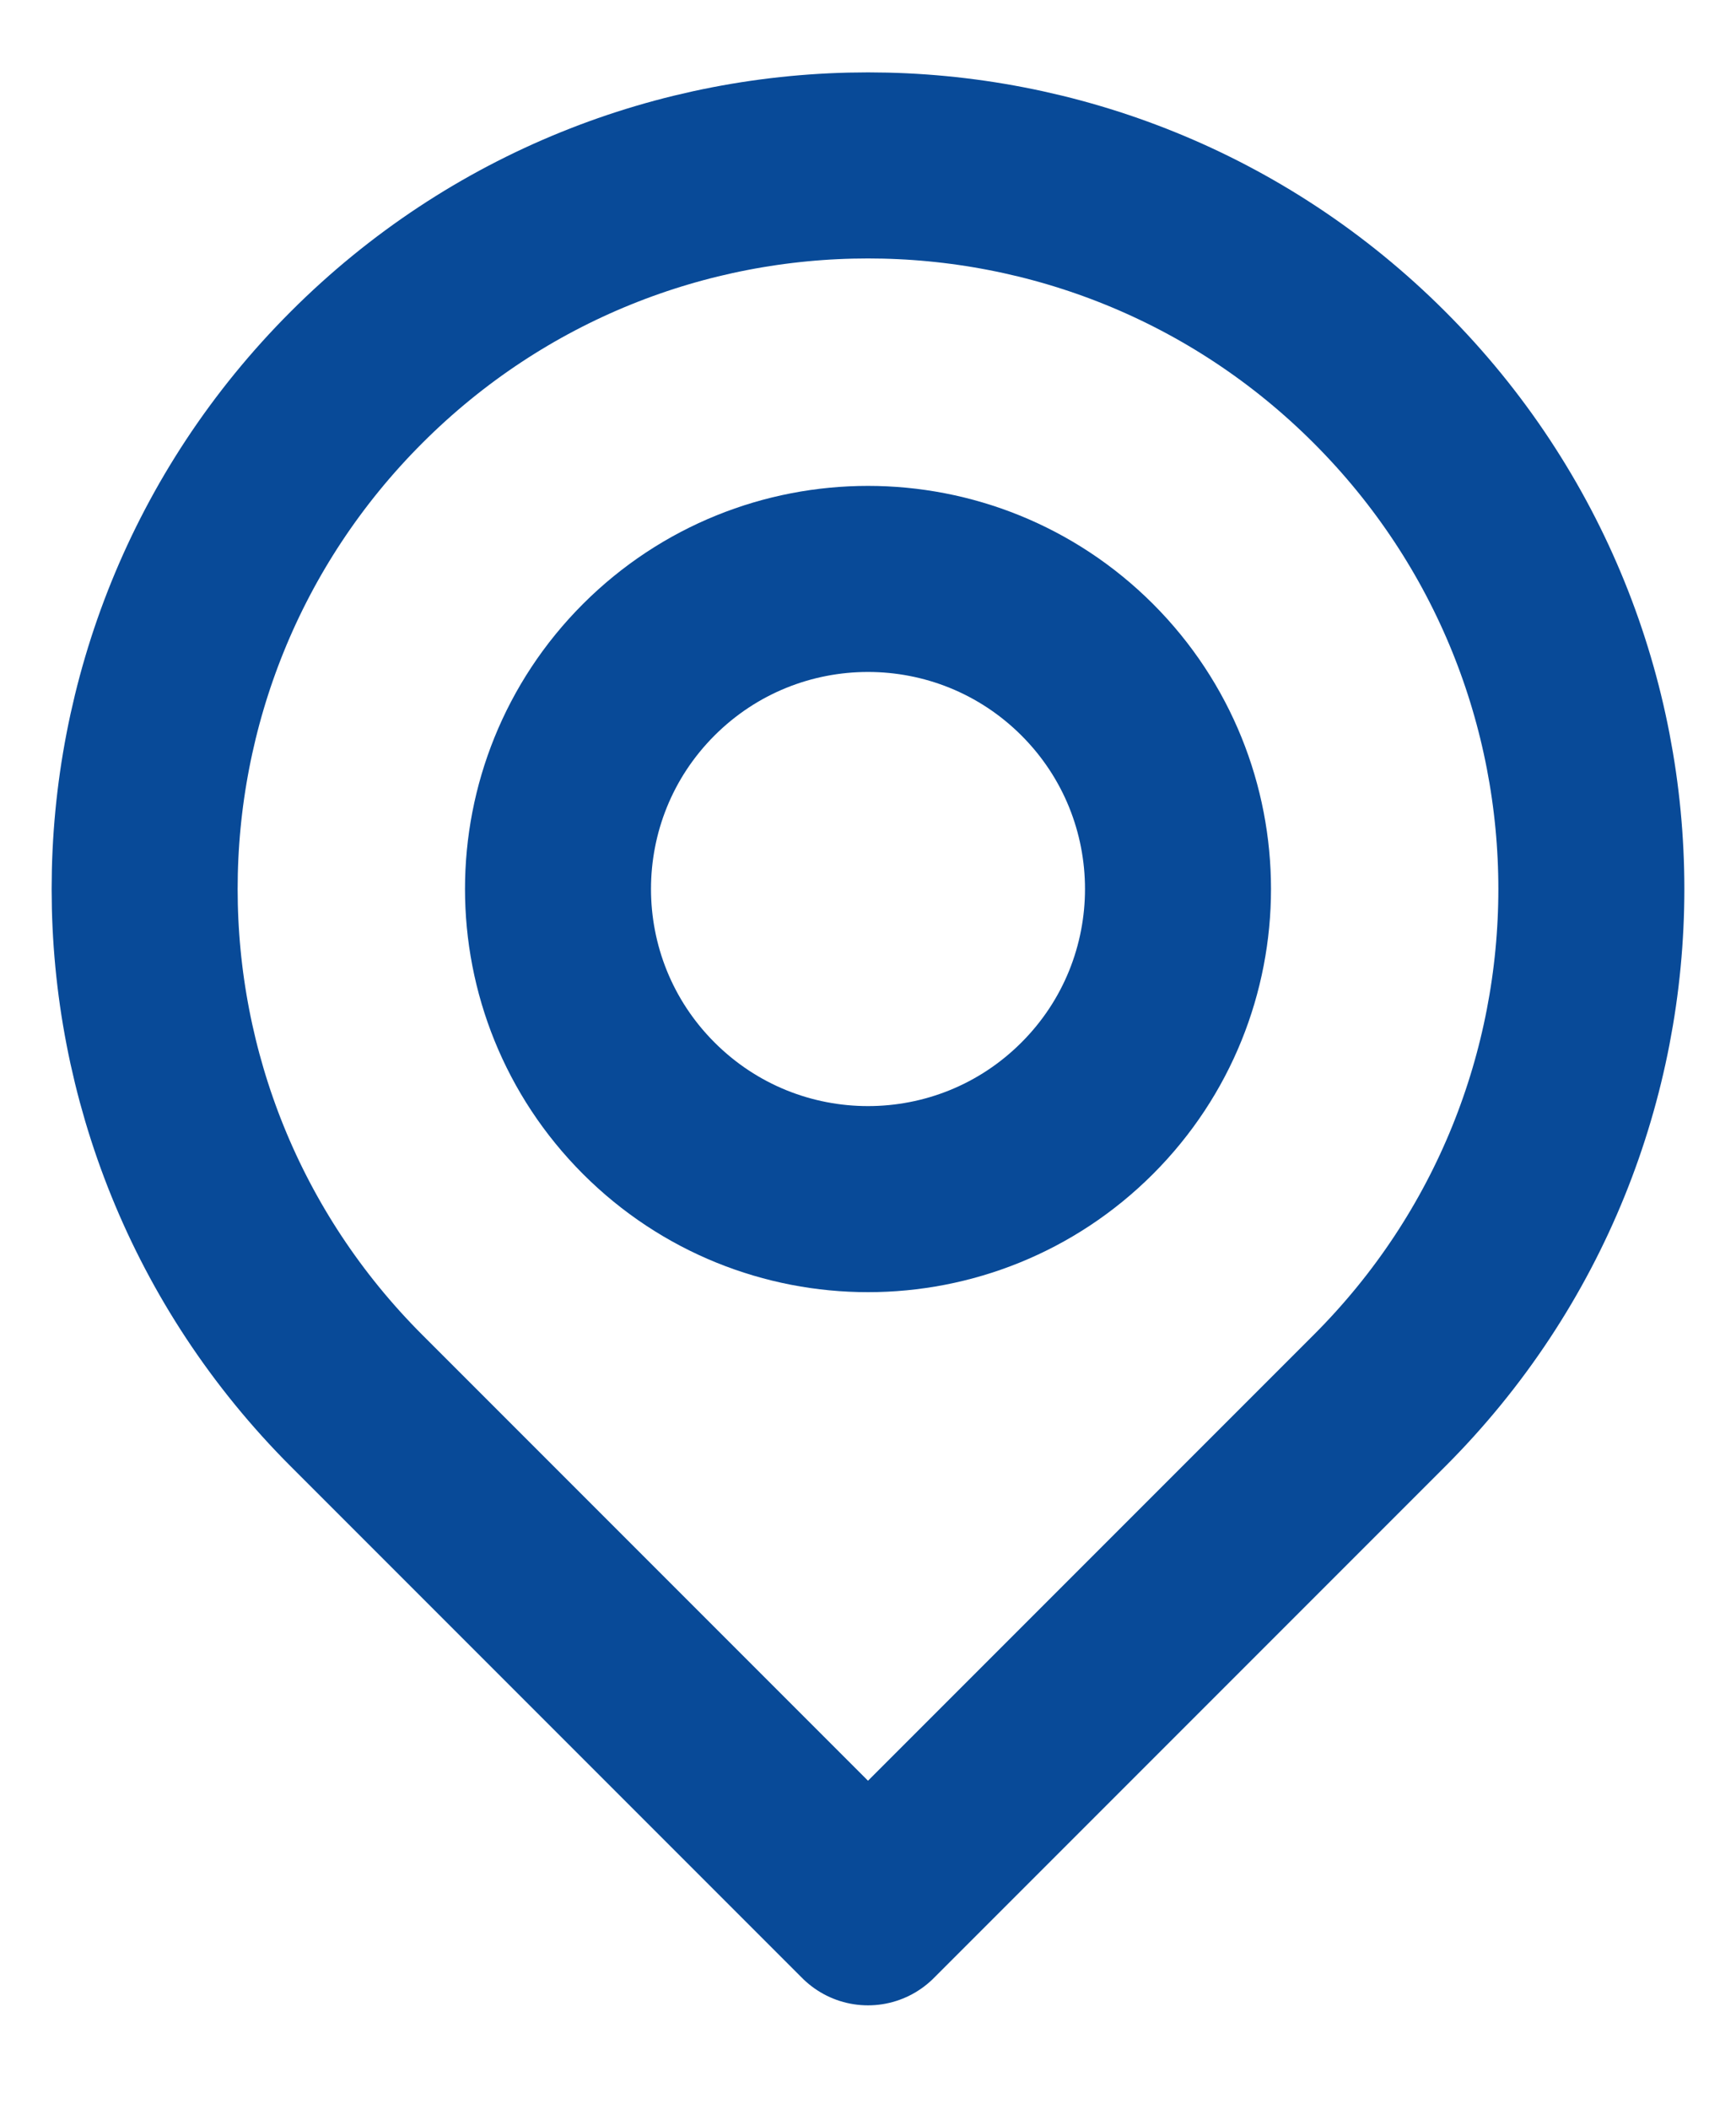 <?xml version="1.0" encoding="UTF-8"?> <svg xmlns="http://www.w3.org/2000/svg" width="14" height="17" viewBox="0 0 14 17" fill="none"><path fill-rule="evenodd" clip-rule="evenodd" d="M8.768 5.399C9.744 6.375 9.744 7.958 8.768 8.934C7.791 9.911 6.209 9.911 5.232 8.934C4.256 7.958 4.256 6.375 5.232 5.399C6.209 4.423 7.791 4.423 8.768 5.399Z" stroke="#084A98" stroke-width="1.5" stroke-linecap="round" stroke-linejoin="round"></path><path d="M11.125 11.291C13.403 9.013 13.403 5.32 11.125 3.042C8.847 0.764 5.153 0.764 2.875 3.042C0.597 5.32 0.597 9.013 2.875 11.291L7 15.416L11.125 11.291Z" stroke="#084A98" stroke-width="1.5" stroke-linecap="round" stroke-linejoin="round"></path></svg> 